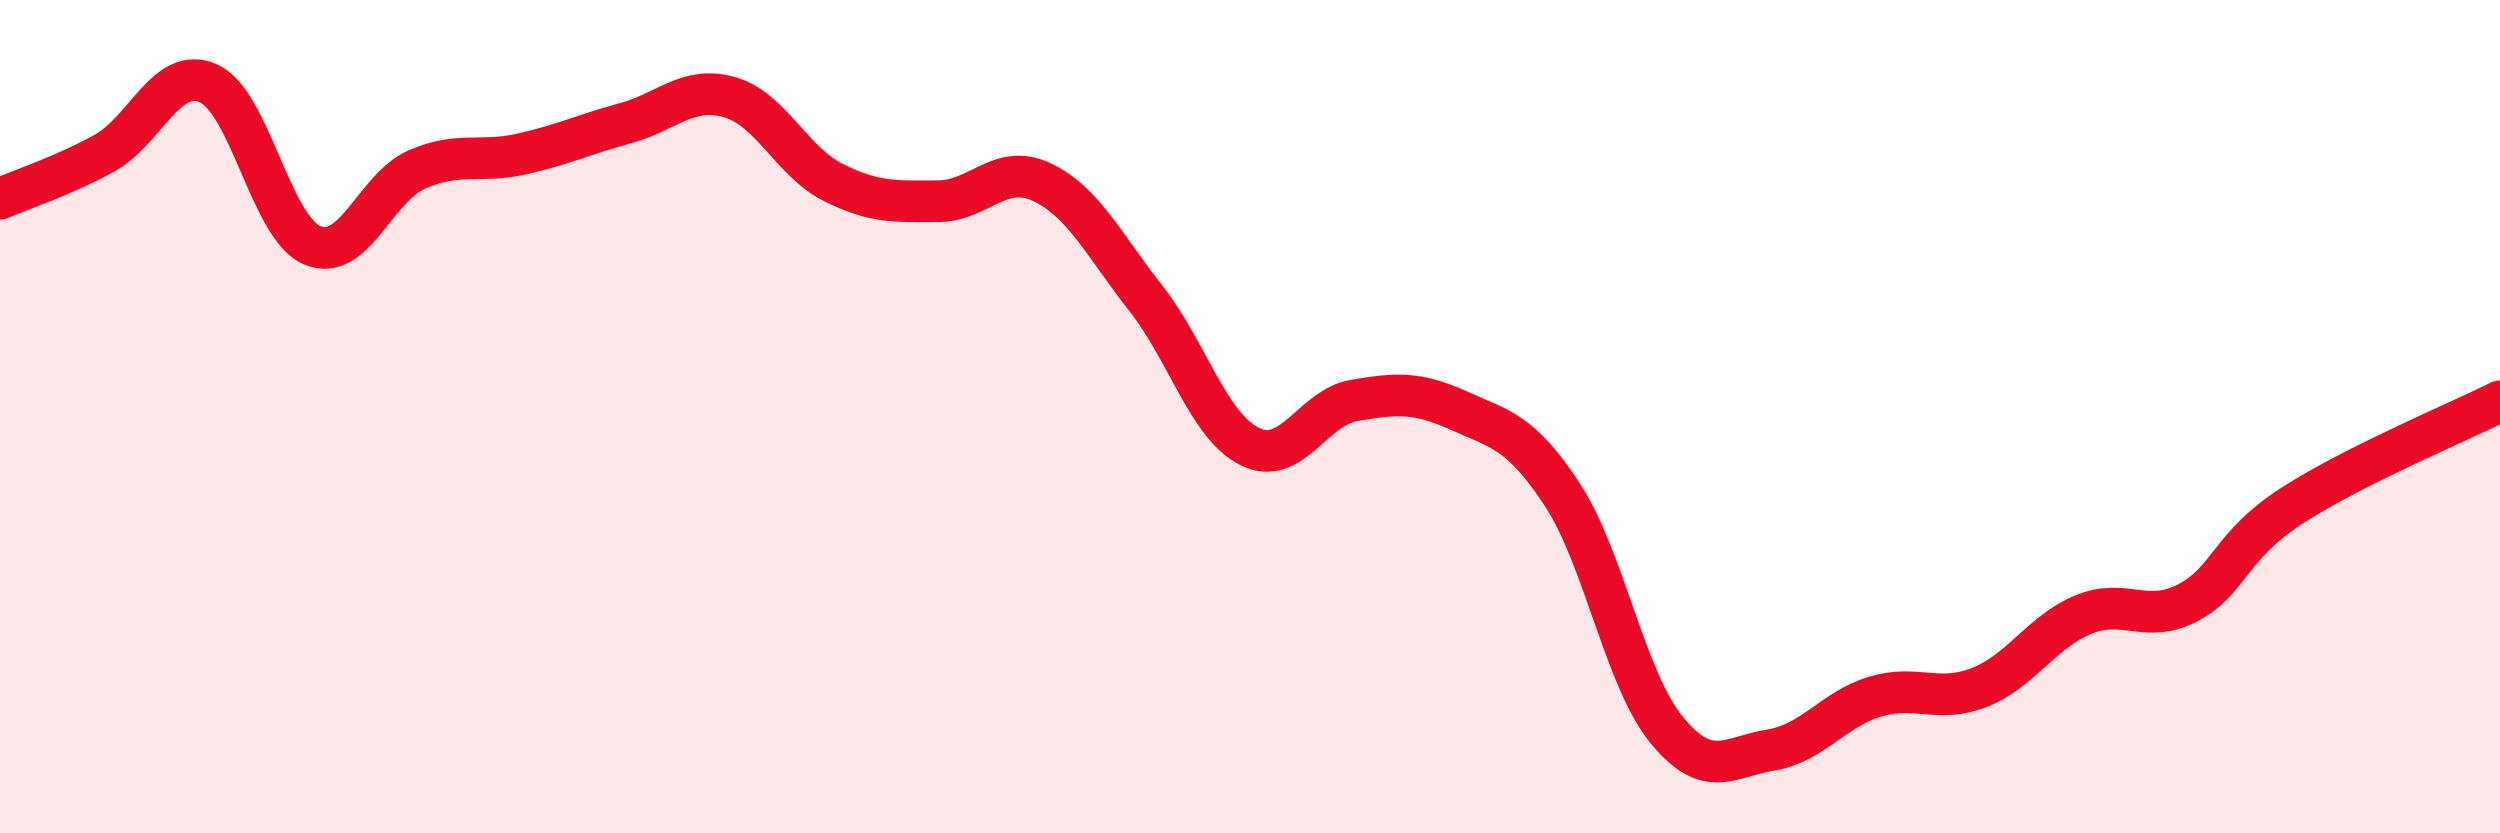 
    <svg width="60" height="20" viewBox="0 0 60 20" xmlns="http://www.w3.org/2000/svg">
      <path
        d="M 0,4.77 C 0.5,4.55 1.5,4.23 2.5,3.68 C 3.5,3.13 4,1.56 5,2 C 6,2.44 6.5,5.48 7.5,5.89 C 8.5,6.3 9,4.51 10,4.07 C 11,3.63 11.5,3.92 12.5,3.7 C 13.5,3.48 14,3.23 15,2.96 C 16,2.69 16.5,2.05 17.5,2.33 C 18.5,2.61 19,3.88 20,4.38 C 21,4.88 21.5,4.83 22.5,4.83 C 23.5,4.83 24,3.9 25,4.37 C 26,4.84 26.5,5.89 27.5,7.16 C 28.5,8.43 29,10.23 30,10.72 C 31,11.21 31.5,9.78 32.5,9.61 C 33.5,9.44 34,9.4 35,9.85 C 36,10.3 36.5,10.35 37.5,11.88 C 38.5,13.41 39,16.3 40,17.52 C 41,18.74 41.5,18.16 42.5,18 C 43.5,17.84 44,17.02 45,16.72 C 46,16.42 46.5,16.89 47.5,16.5 C 48.5,16.11 49,15.16 50,14.75 C 51,14.34 51.5,14.99 52.5,14.47 C 53.5,13.95 53.5,13.11 55,12.14 C 56.5,11.17 59,10.13 60,9.63L60 20L0 20Z"
        fill="#EB0A25"
        opacity="0.1"
        stroke-linecap="round"
        stroke-linejoin="round"
      />
      <path
        d="M 0,4.77 C 0.5,4.55 1.5,4.23 2.5,3.68 C 3.5,3.13 4,1.56 5,2 C 6,2.44 6.5,5.48 7.5,5.89 C 8.5,6.3 9,4.51 10,4.07 C 11,3.63 11.5,3.92 12.5,3.7 C 13.5,3.48 14,3.23 15,2.96 C 16,2.69 16.5,2.05 17.5,2.33 C 18.5,2.61 19,3.88 20,4.38 C 21,4.88 21.5,4.83 22.5,4.83 C 23.5,4.83 24,3.9 25,4.37 C 26,4.84 26.5,5.89 27.5,7.16 C 28.5,8.43 29,10.23 30,10.72 C 31,11.21 31.5,9.78 32.5,9.61 C 33.5,9.44 34,9.4 35,9.85 C 36,10.3 36.5,10.35 37.5,11.88 C 38.5,13.41 39,16.3 40,17.52 C 41,18.74 41.5,18.16 42.5,18 C 43.5,17.84 44,17.02 45,16.72 C 46,16.42 46.5,16.89 47.5,16.5 C 48.5,16.11 49,15.16 50,14.75 C 51,14.34 51.5,14.99 52.5,14.47 C 53.5,13.95 53.5,13.11 55,12.14 C 56.5,11.17 59,10.13 60,9.63"
        stroke="#EB0A25"
        stroke-width="1"
        fill="none"
        stroke-linecap="round"
        stroke-linejoin="round"
      />
    </svg>
  